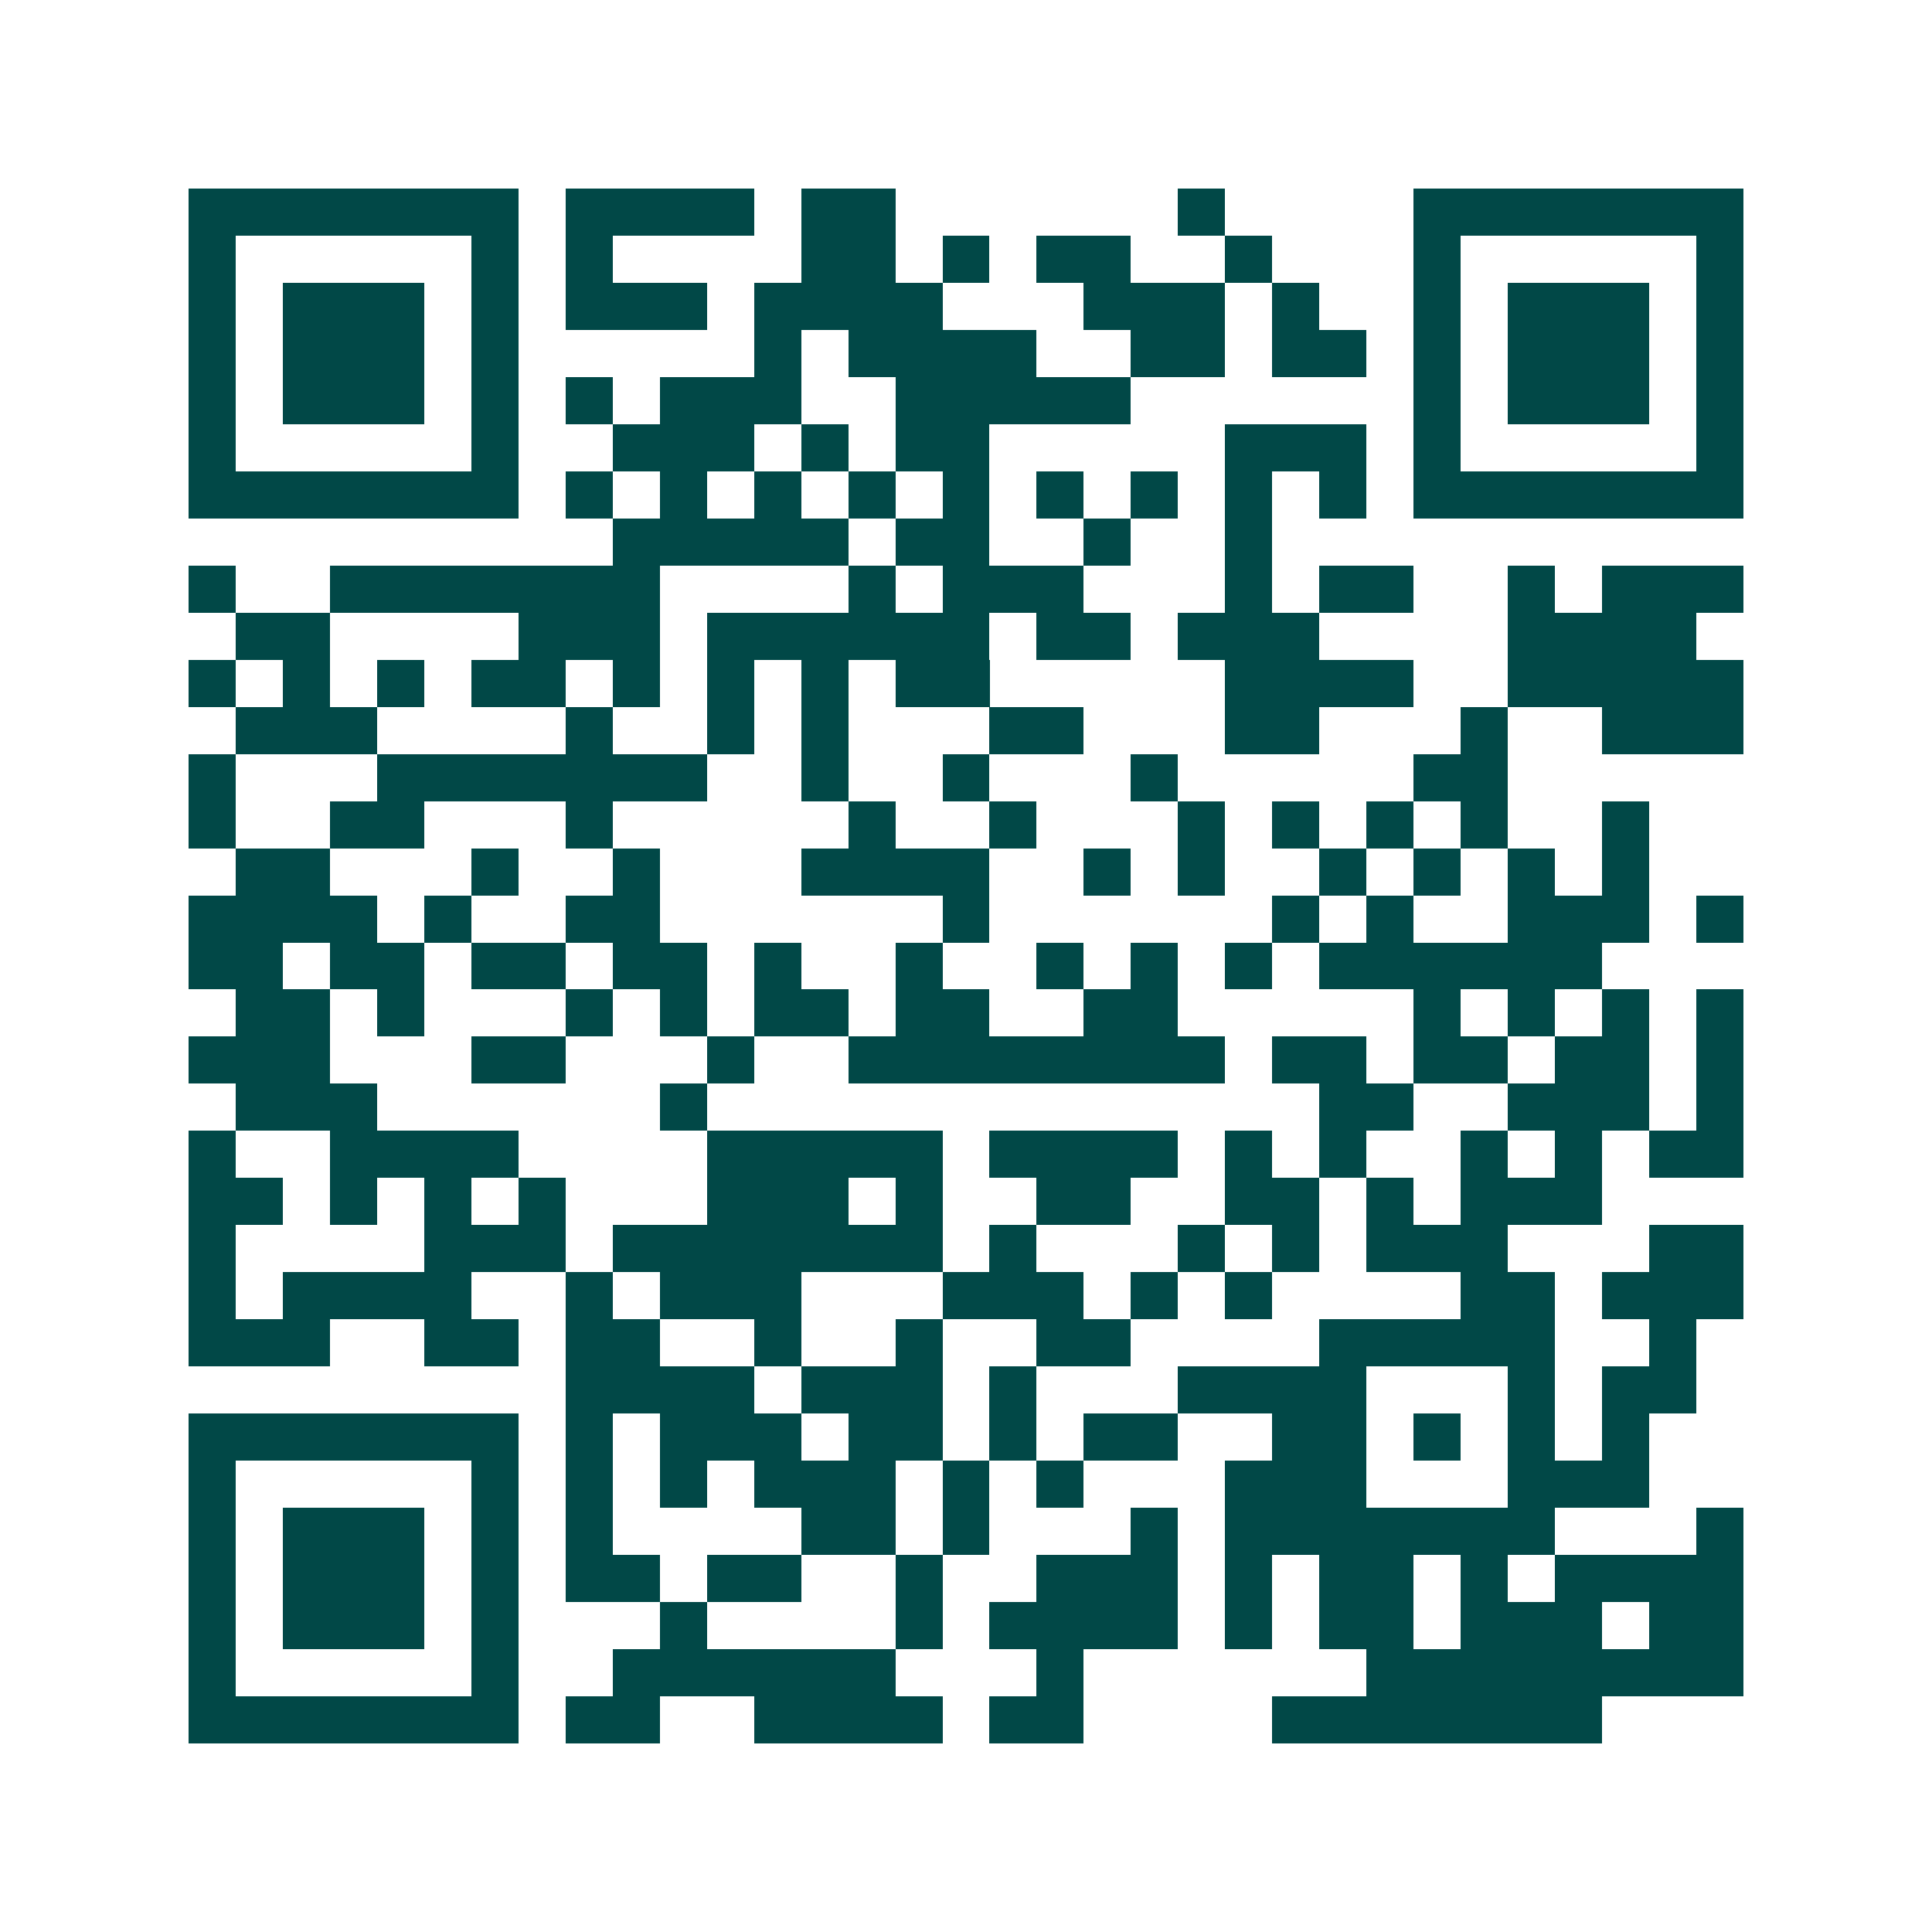 <svg xmlns="http://www.w3.org/2000/svg" width="200" height="200" viewBox="0 0 41 41" shape-rendering="crispEdges"><path fill="#ffffff" d="M0 0h41v41H0z"/><path stroke="#014847" d="M4 4.5h7m1 0h4m1 0h2m6 0h1m4 0h7M4 5.5h1m5 0h1m1 0h1m4 0h2m1 0h1m1 0h2m2 0h1m3 0h1m5 0h1M4 6.5h1m1 0h3m1 0h1m1 0h3m1 0h4m3 0h3m1 0h1m2 0h1m1 0h3m1 0h1M4 7.5h1m1 0h3m1 0h1m5 0h1m1 0h4m2 0h2m1 0h2m1 0h1m1 0h3m1 0h1M4 8.5h1m1 0h3m1 0h1m1 0h1m1 0h3m2 0h5m6 0h1m1 0h3m1 0h1M4 9.5h1m5 0h1m2 0h3m1 0h1m1 0h2m5 0h3m1 0h1m5 0h1M4 10.5h7m1 0h1m1 0h1m1 0h1m1 0h1m1 0h1m1 0h1m1 0h1m1 0h1m1 0h1m1 0h7M13 11.5h5m1 0h2m2 0h1m2 0h1M4 12.5h1m2 0h7m4 0h1m1 0h3m3 0h1m1 0h2m2 0h1m1 0h3M5 13.5h2m4 0h3m1 0h6m1 0h2m1 0h3m4 0h4M4 14.5h1m1 0h1m1 0h1m1 0h2m1 0h1m1 0h1m1 0h1m1 0h2m5 0h4m2 0h5M5 15.5h3m4 0h1m2 0h1m1 0h1m3 0h2m3 0h2m3 0h1m2 0h3M4 16.5h1m3 0h7m2 0h1m2 0h1m3 0h1m5 0h2M4 17.5h1m2 0h2m3 0h1m5 0h1m2 0h1m3 0h1m1 0h1m1 0h1m1 0h1m2 0h1M5 18.5h2m3 0h1m2 0h1m3 0h4m2 0h1m1 0h1m2 0h1m1 0h1m1 0h1m1 0h1M4 19.5h4m1 0h1m2 0h2m6 0h1m6 0h1m1 0h1m2 0h3m1 0h1M4 20.5h2m1 0h2m1 0h2m1 0h2m1 0h1m2 0h1m2 0h1m1 0h1m1 0h1m1 0h6M5 21.5h2m1 0h1m3 0h1m1 0h1m1 0h2m1 0h2m2 0h2m5 0h1m1 0h1m1 0h1m1 0h1M4 22.5h3m3 0h2m3 0h1m2 0h8m1 0h2m1 0h2m1 0h2m1 0h1M5 23.5h3m6 0h1m13 0h2m2 0h3m1 0h1M4 24.5h1m2 0h4m4 0h5m1 0h4m1 0h1m1 0h1m2 0h1m1 0h1m1 0h2M4 25.5h2m1 0h1m1 0h1m1 0h1m3 0h3m1 0h1m2 0h2m2 0h2m1 0h1m1 0h3M4 26.5h1m4 0h3m1 0h7m1 0h1m3 0h1m1 0h1m1 0h3m3 0h2M4 27.5h1m1 0h4m2 0h1m1 0h3m3 0h3m1 0h1m1 0h1m4 0h2m1 0h3M4 28.5h3m2 0h2m1 0h2m2 0h1m2 0h1m2 0h2m4 0h5m2 0h1M12 29.5h4m1 0h3m1 0h1m3 0h4m3 0h1m1 0h2M4 30.5h7m1 0h1m1 0h3m1 0h2m1 0h1m1 0h2m2 0h2m1 0h1m1 0h1m1 0h1M4 31.5h1m5 0h1m1 0h1m1 0h1m1 0h3m1 0h1m1 0h1m3 0h3m3 0h3M4 32.5h1m1 0h3m1 0h1m1 0h1m4 0h2m1 0h1m3 0h1m1 0h7m3 0h1M4 33.5h1m1 0h3m1 0h1m1 0h2m1 0h2m2 0h1m2 0h3m1 0h1m1 0h2m1 0h1m1 0h4M4 34.5h1m1 0h3m1 0h1m3 0h1m4 0h1m1 0h4m1 0h1m1 0h2m1 0h3m1 0h2M4 35.5h1m5 0h1m2 0h6m3 0h1m6 0h8M4 36.5h7m1 0h2m2 0h4m1 0h2m4 0h7"/></svg>
